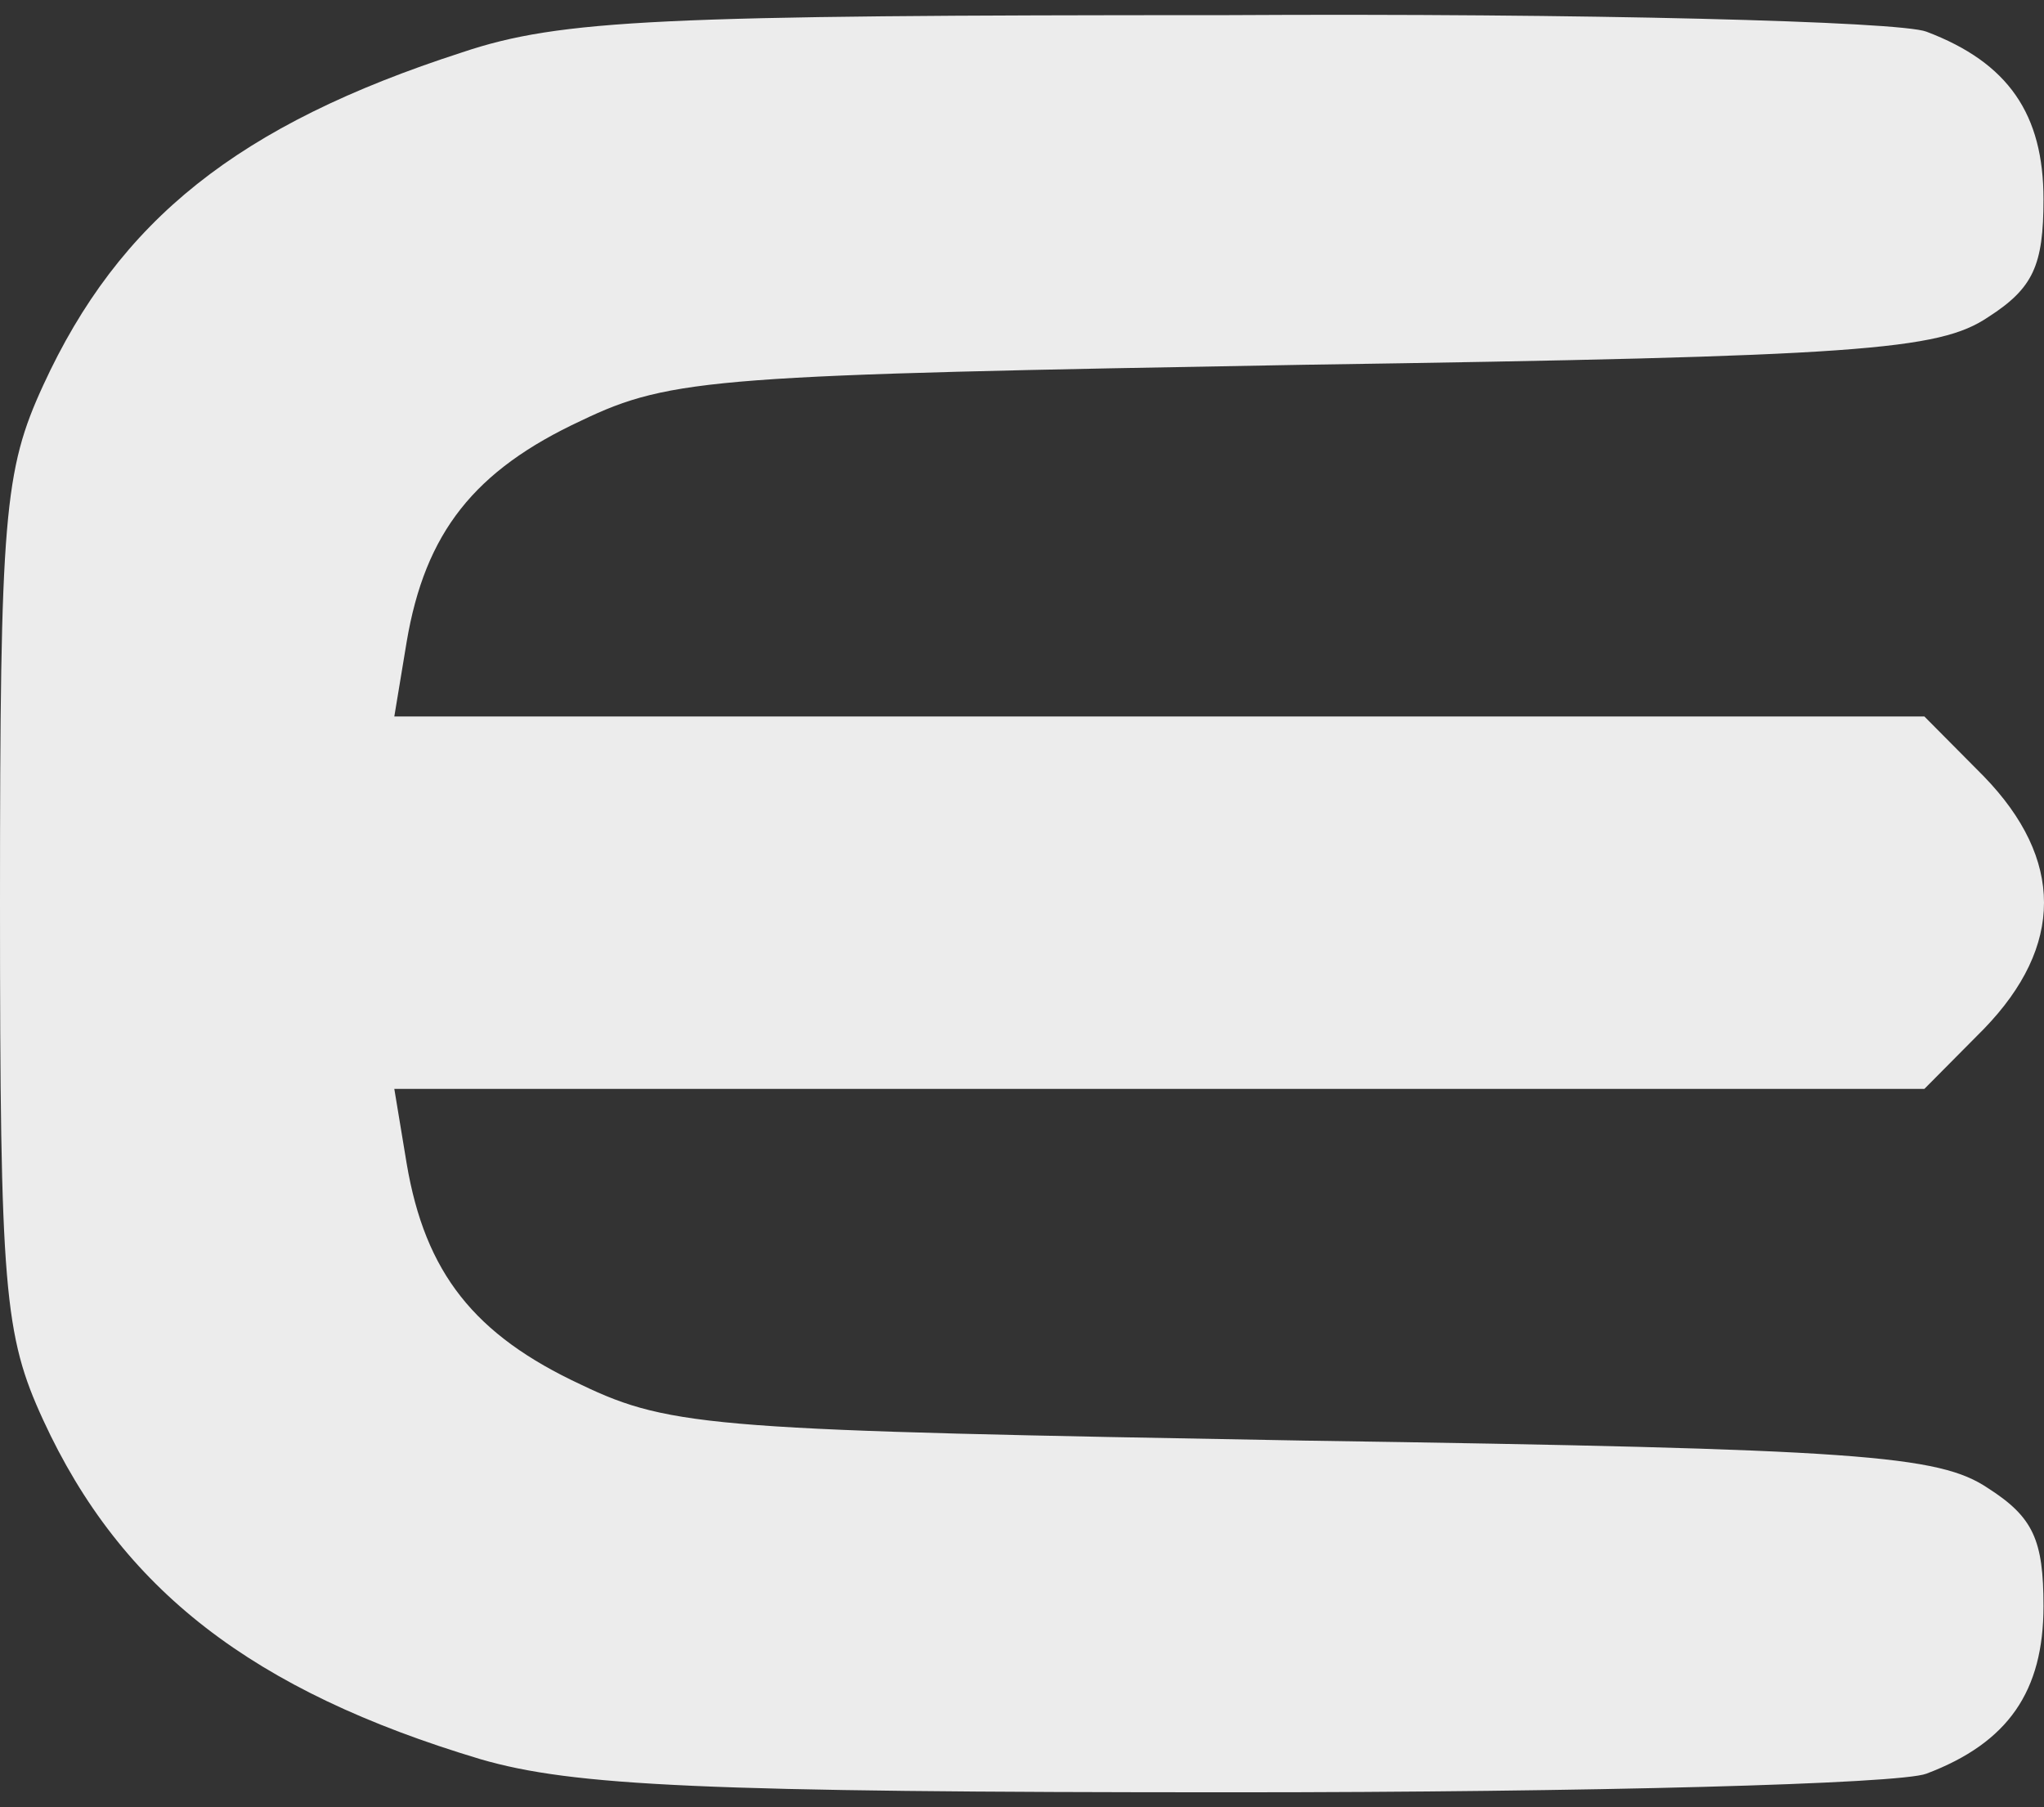 <svg width="69" height="61" viewBox="0 0 69 61" fill="none" xmlns="http://www.w3.org/2000/svg">
<rect x="0" y="0" width="69" height="61" fill="#333333" stroke="none"/>
<path d="M15.599 1.768C8.042 4.212 4.021 7.425 1.456 13.011C0.139 15.875 0 17.411 0 30.471C0 43.53 0.139 45.066 1.456 47.929C4.09 53.656 8.528 57.078 16.223 59.383C19.343 60.291 23.78 60.5 41.667 60.5C53.592 60.5 64.13 60.221 65.031 59.871C67.804 58.824 68.983 57.078 68.983 54.215C68.983 51.98 68.636 51.212 67.111 50.234C65.447 49.117 62.812 48.907 44.024 48.628C24.265 48.279 22.671 48.209 19.62 46.742C16.015 45.066 14.351 42.971 13.727 39.27L13.311 36.756H39.102H64.962L66.972 34.73C69.676 31.937 69.676 29.004 66.972 26.21L64.962 24.185H39.102H13.311L13.727 21.671C14.351 17.97 16.015 15.875 19.62 14.199C22.671 12.732 24.265 12.662 44.024 12.313C62.812 12.034 65.447 11.824 67.111 10.707C68.636 9.729 68.983 8.961 68.983 6.726C68.983 3.863 67.804 2.117 65.031 1.069C64.13 0.72 53.453 0.441 41.39 0.511C22.324 0.511 18.927 0.65 15.599 1.768Z" fill="#ECECEC"/>
</svg>
